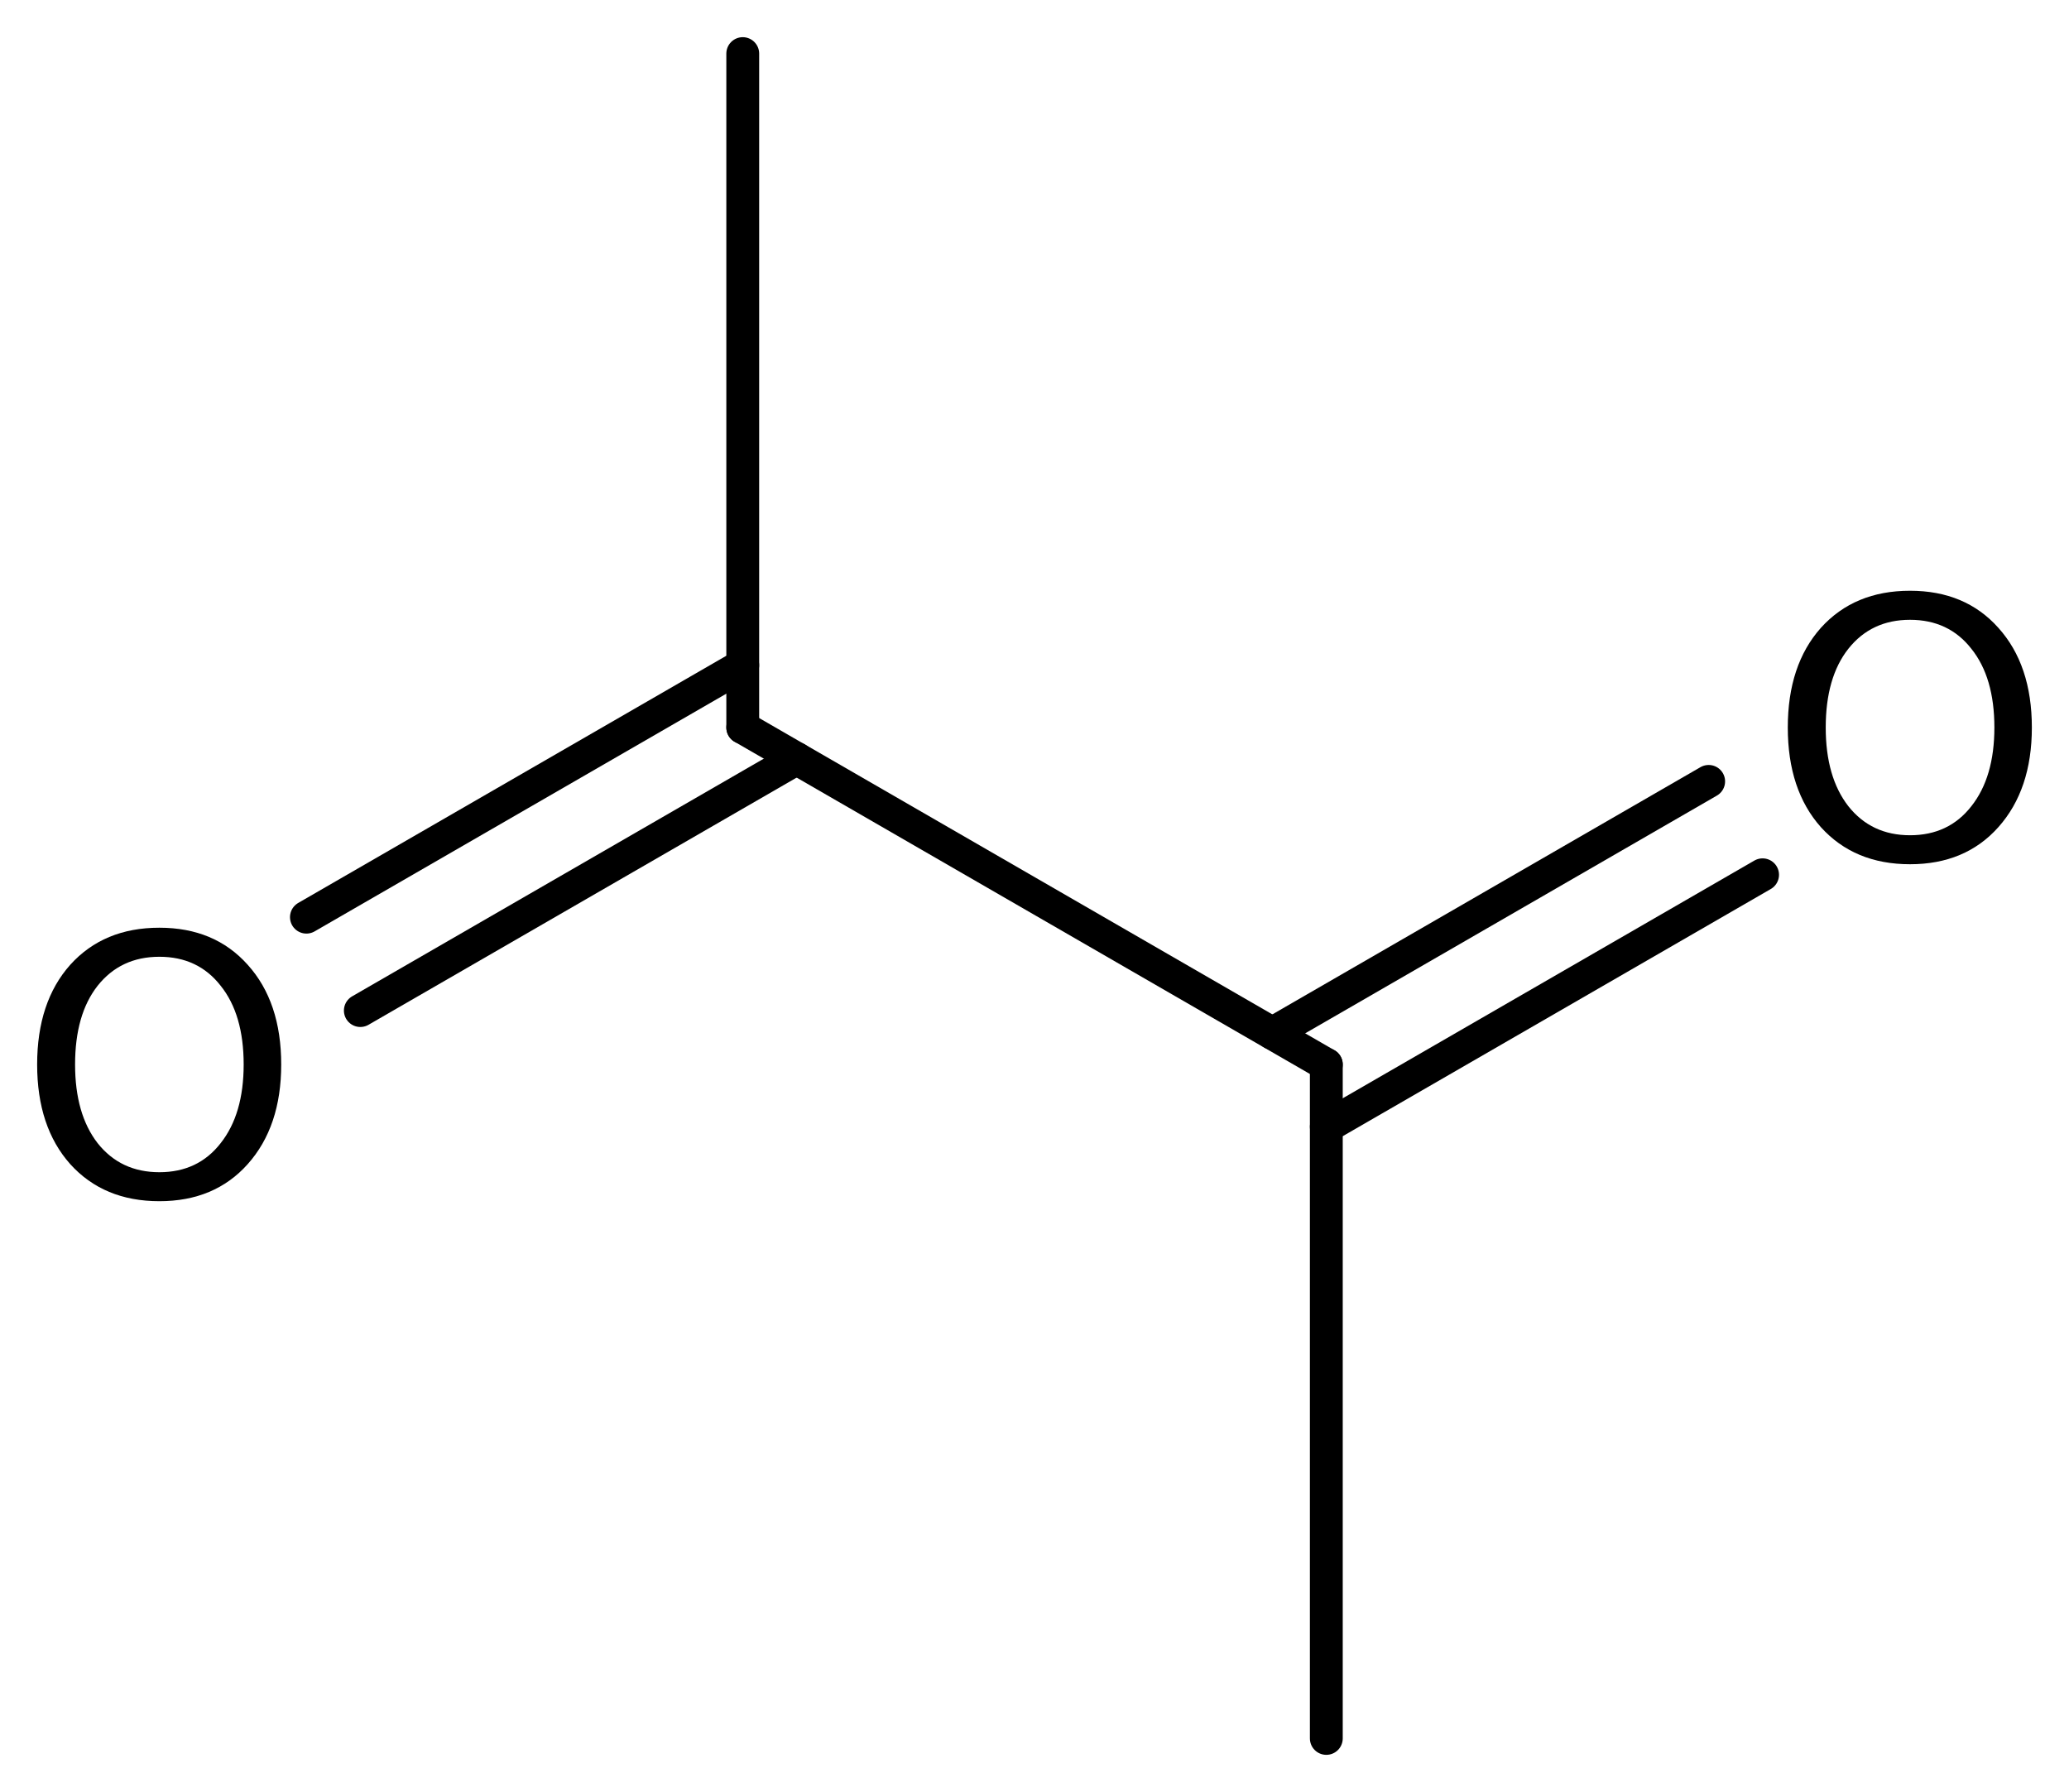 <?xml version='1.0' encoding='UTF-8'?>
<!DOCTYPE svg PUBLIC "-//W3C//DTD SVG 1.1//EN" "http://www.w3.org/Graphics/SVG/1.1/DTD/svg11.dtd">
<svg version='1.2' xmlns='http://www.w3.org/2000/svg' xmlns:xlink='http://www.w3.org/1999/xlink' width='31.196mm' height='27.015mm' viewBox='0 0 31.196 27.015'>
  <desc>Generated by the Chemistry Development Kit (http://github.com/cdk)</desc>
  <g stroke-linecap='round' stroke-linejoin='round' stroke='#000000' stroke-width='.495' fill='#000000'>
    <rect x='.0' y='.0' width='32.0' height='28.0' fill='#FFFFFF' stroke='none'/>
    <g id='mol1' class='mol'>
      <line id='mol1bnd1' class='bond' x1='19.998' y1='26.208' x2='19.998' y2='16.048'/>
      <g id='mol1bnd2' class='bond'>
        <line x1='19.185' y1='15.578' x2='25.763' y2='11.78'/>
        <line x1='19.998' y1='16.986' x2='26.576' y2='13.188'/>
      </g>
      <line id='mol1bnd3' class='bond' x1='19.998' y1='16.048' x2='11.199' y2='10.968'/>
      <g id='mol1bnd4' class='bond'>
        <line x1='12.012' y1='11.437' x2='5.433' y2='15.235'/>
        <line x1='11.199' y1='10.029' x2='4.62' y2='13.827'/>
      </g>
      <line id='mol1bnd5' class='bond' x1='11.199' y1='10.968' x2='11.199' y2='.808'/>
      <path id='mol1atm3' class='atom' d='M28.799 9.344q-.583 -.0 -.93 .437q-.341 .432 -.341 1.187q.0 .748 .341 1.186q.347 .438 .93 .438q.584 -.0 .925 -.438q.347 -.438 .347 -1.186q-.0 -.755 -.347 -1.187q-.341 -.437 -.925 -.437zM28.799 8.906q.834 -.0 1.332 .559q.505 .56 .505 1.503q.0 .936 -.505 1.502q-.498 .559 -1.332 .559q-.839 .0 -1.344 -.559q-.499 -.56 -.499 -1.502q.0 -.943 .499 -1.503q.505 -.559 1.344 -.559z' stroke='none'/>
      <path id='mol1atm5' class='atom' d='M2.403 14.424q-.584 -.0 -.931 .437q-.34 .432 -.34 1.187q-.0 .748 .34 1.186q.347 .438 .931 .438q.584 -.0 .924 -.438q.347 -.438 .347 -1.186q.0 -.755 -.347 -1.187q-.34 -.437 -.924 -.437zM2.403 13.986q.833 -.0 1.332 .559q.505 .56 .505 1.503q-.0 .936 -.505 1.502q-.499 .559 -1.332 .559q-.839 .0 -1.344 -.559q-.499 -.56 -.499 -1.502q-.0 -.943 .499 -1.503q.505 -.559 1.344 -.559z' stroke='none'/>
    </g>
  </g>
</svg>
